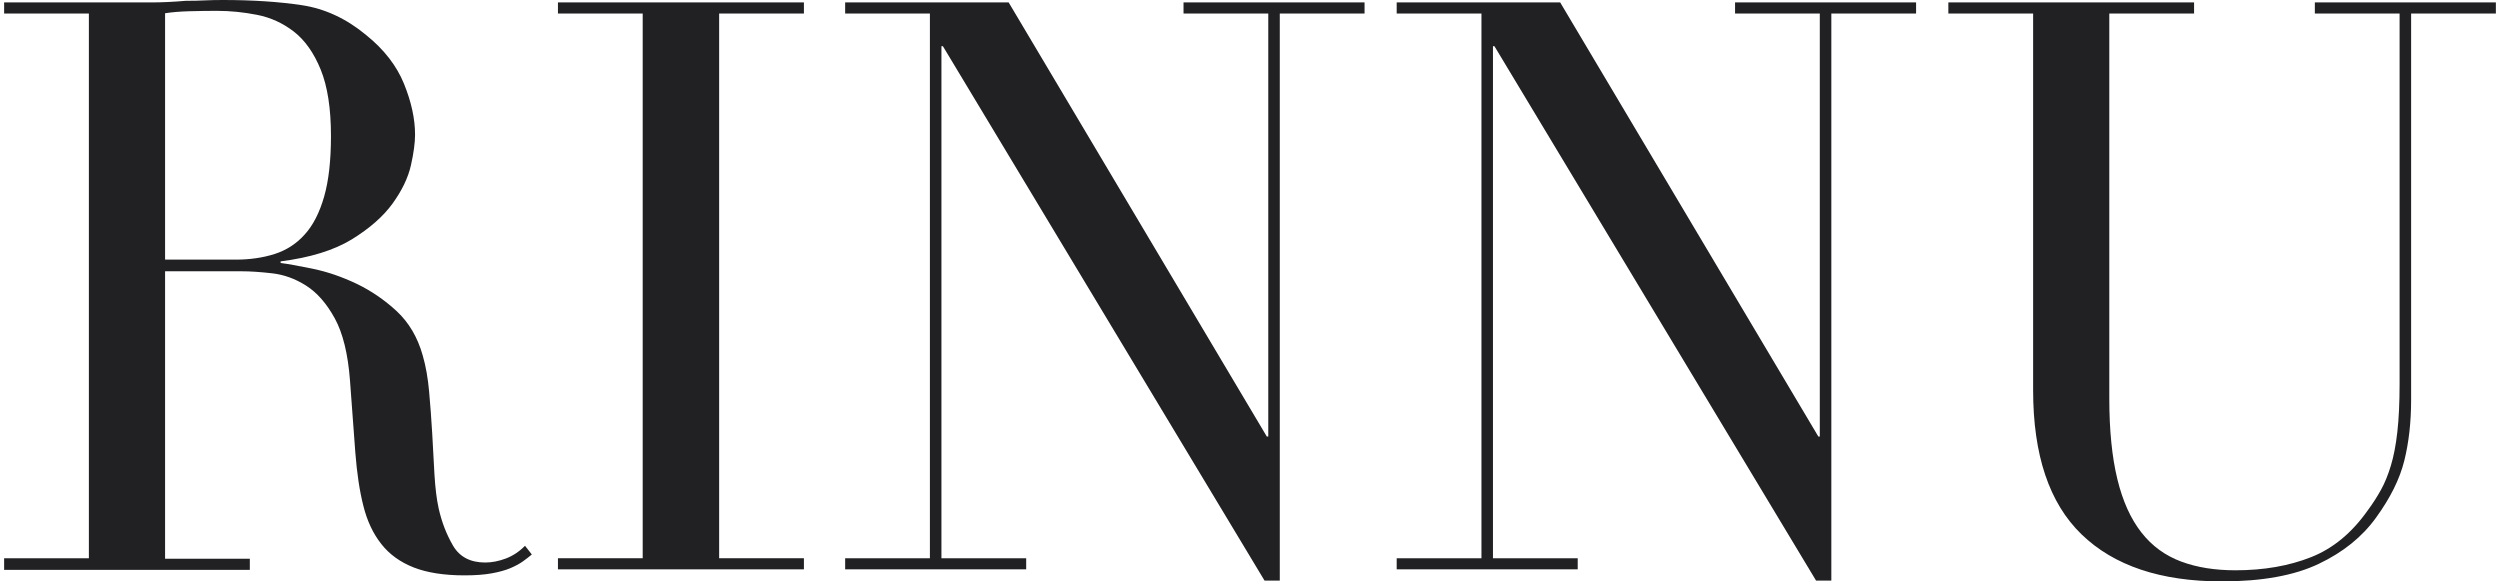 <svg xmlns="http://www.w3.org/2000/svg" fill="none" viewBox="0 0 129 30" height="30" width="129">
<g clip-path="url(#clip0_2_773)">
<path fill="#212124" d="M0.213 28.805H4.586V0.698H0.213V0.124H7.702C8.02 0.124 8.331 0.124 8.649 0.104C8.967 0.09 9.278 0.069 9.596 0.041C9.913 0.041 10.224 0.041 10.542 0.021C10.86 0.007 11.171 0 11.489 0C13.036 0 14.404 0.09 15.586 0.269C16.767 0.449 17.873 0.96 18.895 1.81C19.814 2.55 20.464 3.386 20.844 4.318C21.224 5.251 21.417 6.129 21.417 6.951C21.417 7.358 21.348 7.89 21.203 8.533C21.058 9.175 20.74 9.832 20.257 10.502C19.773 11.172 19.068 11.787 18.149 12.354C17.23 12.913 16.007 13.293 14.48 13.487V13.57C14.902 13.625 15.475 13.729 16.194 13.881C16.919 14.033 17.652 14.288 18.398 14.641C19.144 15 19.835 15.47 20.471 16.057C21.099 16.644 21.549 17.404 21.811 18.337C21.97 18.883 22.081 19.505 22.143 20.21C22.205 20.907 22.26 21.626 22.302 22.365C22.343 23.105 22.378 23.816 22.419 24.5C22.461 25.184 22.53 25.758 22.633 26.227C22.792 26.939 23.041 27.582 23.38 28.162C23.718 28.736 24.271 29.026 25.038 29.026C25.376 29.026 25.736 28.957 26.102 28.819C26.468 28.68 26.8 28.459 27.09 28.162L27.442 28.611C27.311 28.722 27.159 28.839 26.986 28.964C26.813 29.088 26.599 29.205 26.337 29.316C26.074 29.427 25.749 29.516 25.369 29.585C24.989 29.654 24.52 29.689 23.967 29.689C22.917 29.689 22.039 29.551 21.348 29.281C20.65 29.005 20.091 28.604 19.676 28.072C19.255 27.54 18.944 26.884 18.75 26.103C18.55 25.322 18.419 24.41 18.336 23.367L18.059 19.629C17.956 18.261 17.693 17.19 17.272 16.423C16.85 15.656 16.36 15.097 15.793 14.737C15.227 14.378 14.646 14.171 14.038 14.102C13.43 14.033 12.905 13.998 12.463 13.998H8.518V28.832H12.891V29.406H0.213V28.832V28.805ZM8.532 13.397H12.159C12.891 13.397 13.562 13.3 14.169 13.107C14.771 12.913 15.296 12.582 15.724 12.098C16.159 11.621 16.491 10.965 16.726 10.143C16.961 9.321 17.078 8.277 17.078 7.02C17.078 5.596 16.899 4.45 16.546 3.586C16.194 2.722 15.731 2.073 15.164 1.631C14.598 1.195 13.969 0.905 13.271 0.767C12.573 0.629 11.883 0.56 11.198 0.56C10.729 0.56 10.245 0.567 9.761 0.58C9.278 0.594 8.863 0.629 8.518 0.684V13.383L8.532 13.397Z"></path>
<path fill="#212124" d="M28.79 28.805H33.163V0.698H28.79V0.124H41.482V0.698H37.108V28.805H41.482V29.378H28.79V28.805Z"></path>
<path fill="#212124" d="M43.61 28.805H47.983V0.698H43.61V0.124H52.046L65.367 22.524H65.443V0.698H61.07V0.124H70.411V0.698H66.037V29.959H65.25L48.654 2.384H48.578V28.805H52.951V29.378H43.61V28.805Z"></path>
<path fill="#212124" d="M72.069 28.805H76.443V0.698H72.069V0.124H80.505L93.826 22.524H93.902V0.698H89.529V0.124H98.87V0.698H94.497V29.959H93.709L77.113 2.384H77.037V28.805H81.41V29.378H72.069V28.805Z"></path>
<path fill="#212124" d="M100.521 0.124H113.214V0.698H108.84V20.548C108.84 22.192 108.978 23.581 109.255 24.721C109.531 25.861 109.946 26.773 110.498 27.478C111.051 28.183 111.735 28.673 112.55 28.977C113.366 29.281 114.298 29.427 115.349 29.427C116.82 29.427 118.119 29.198 119.252 28.749C120.386 28.3 121.353 27.499 122.168 26.345C122.431 25.993 122.659 25.633 122.859 25.274C123.059 24.915 123.225 24.5 123.37 24.023C123.515 23.547 123.626 22.966 123.702 22.296C123.778 21.626 123.819 20.797 123.819 19.809V0.698H119.446V0.124H128.787V0.698H124.414V20.631C124.414 21.785 124.296 22.828 124.061 23.775C123.826 24.721 123.336 25.702 122.603 26.711C121.892 27.699 120.911 28.494 119.646 29.095C118.389 29.696 116.717 30 114.644 30C111.493 30 109.082 29.192 107.41 27.575C105.738 25.958 104.909 23.478 104.909 20.134V0.698H100.535V0.124H100.521Z"></path>
</g>
<defs>
<clipPath id="clip0_2_773">
<rect transform="translate(0.213)" fill="white" height="30" width="128.574"></rect>
</clipPath>
</defs>
</svg>
